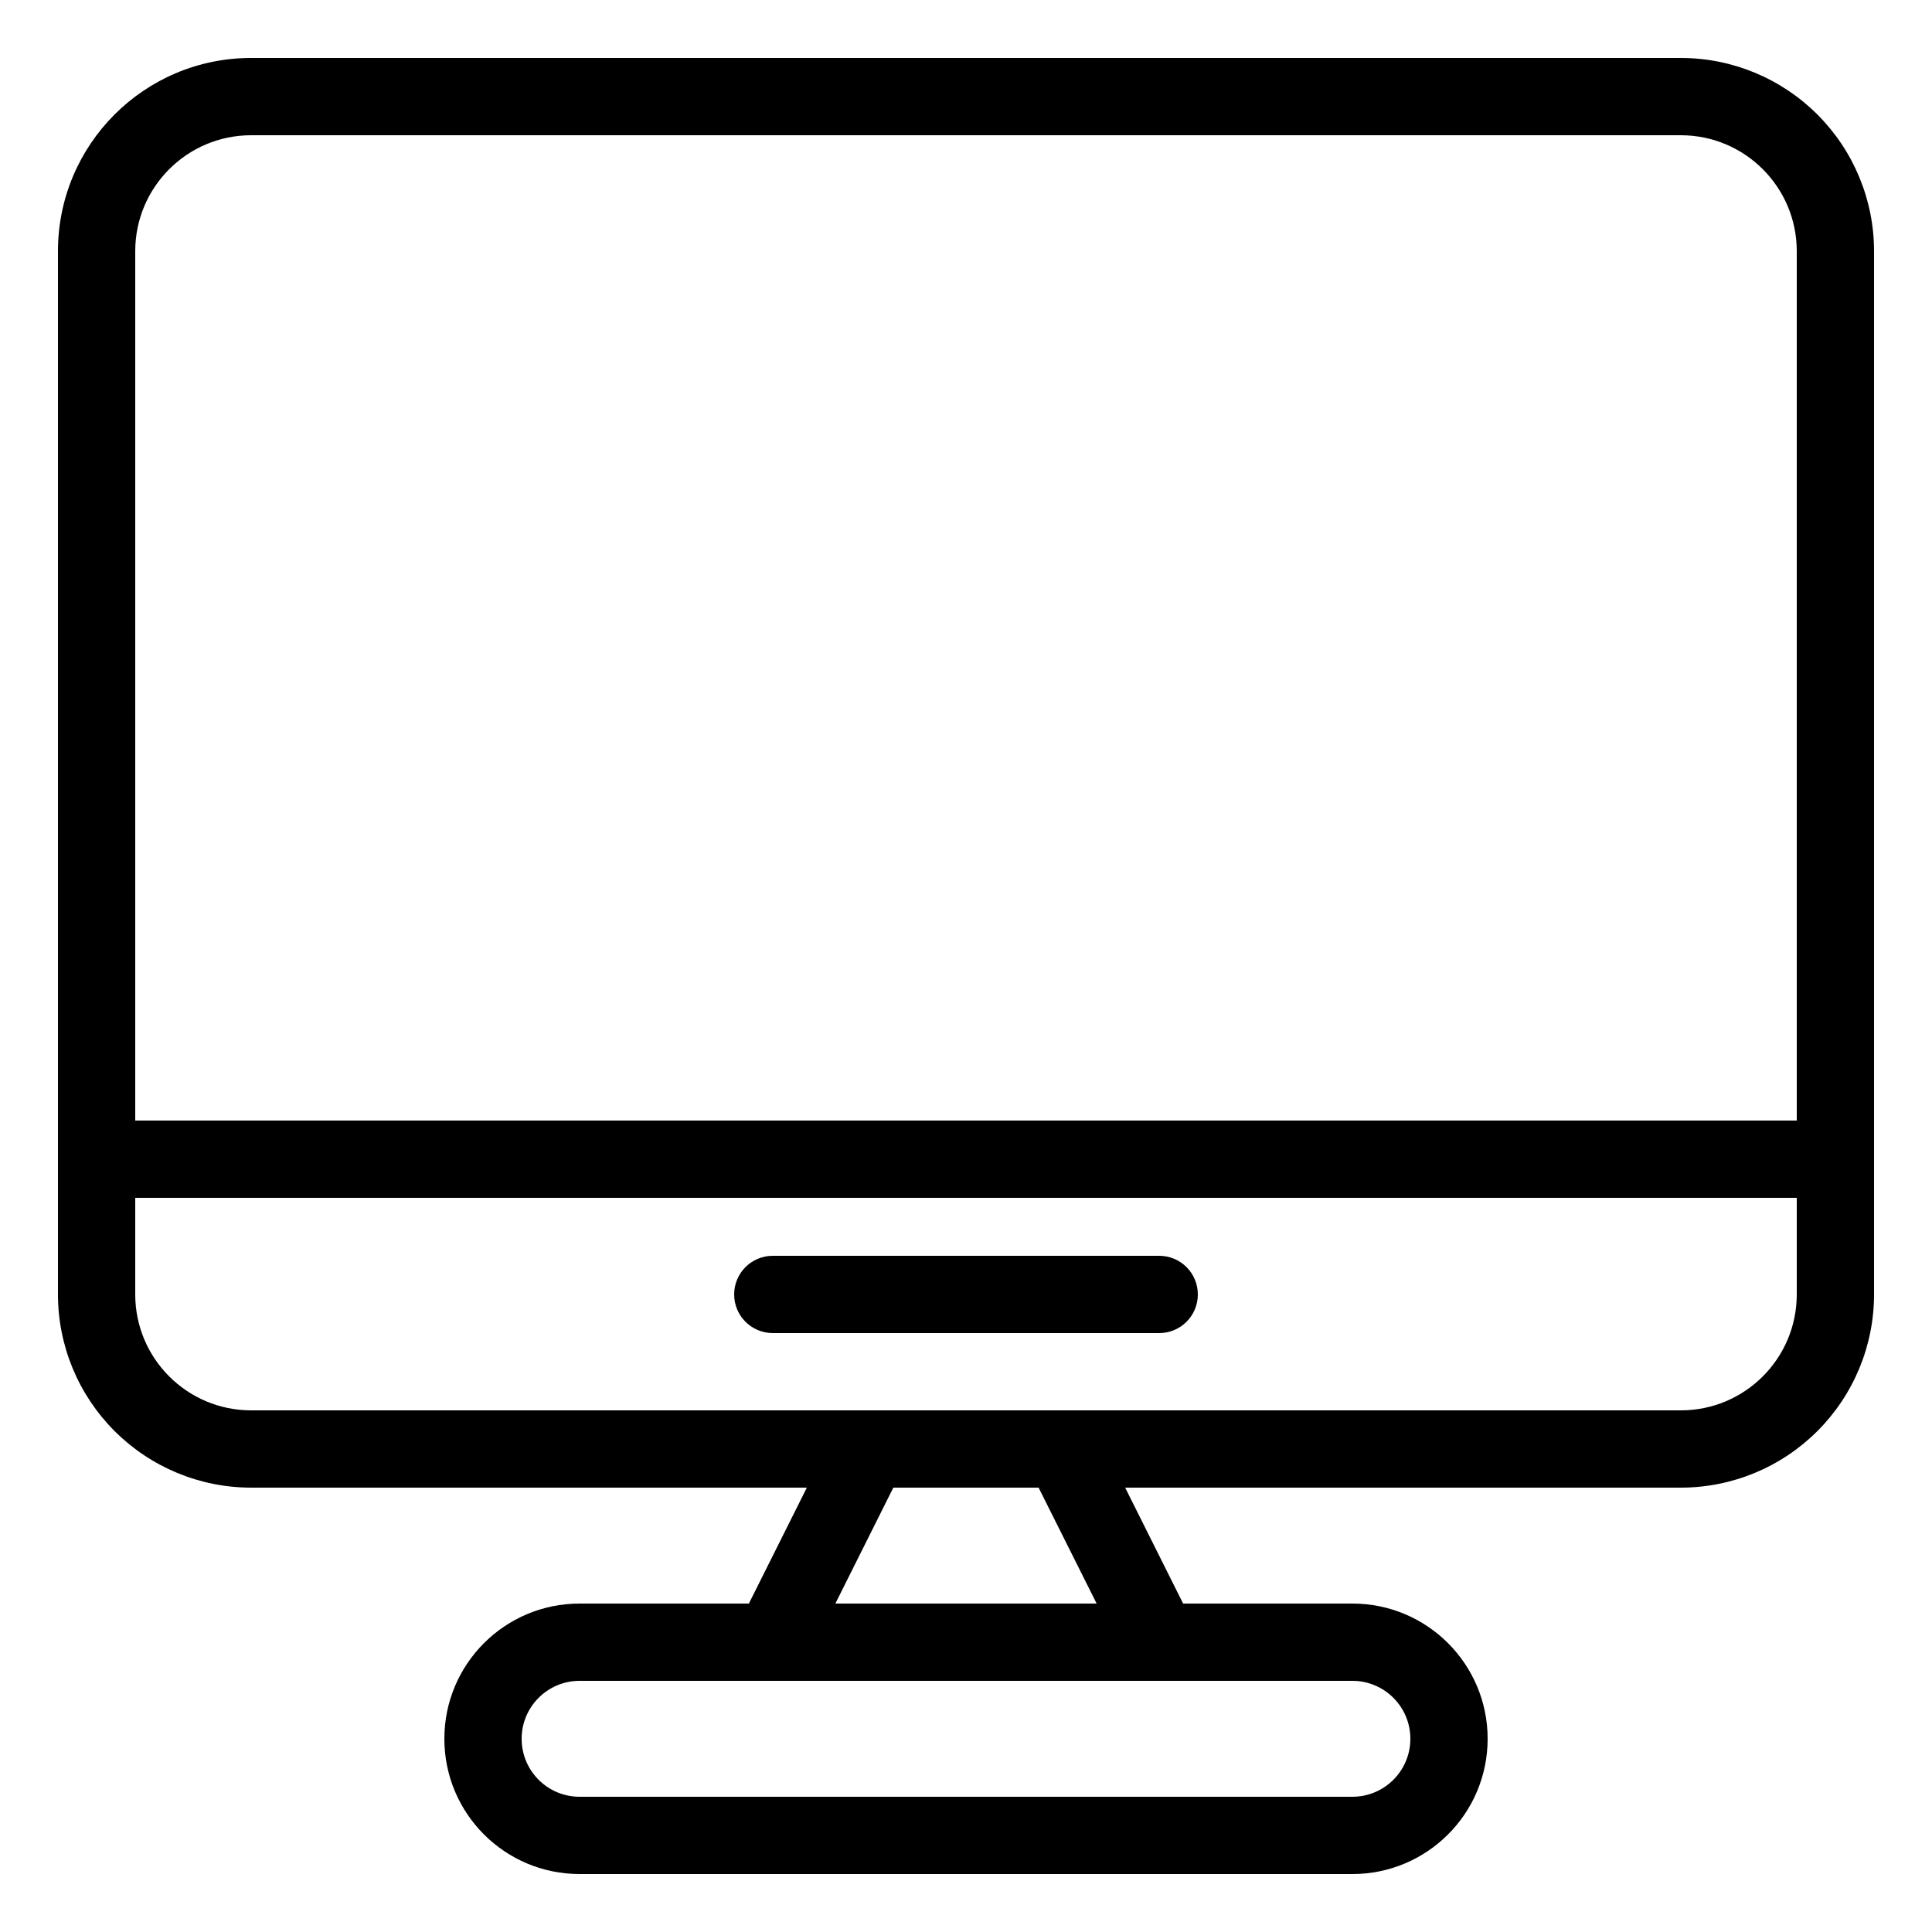 <svg xmlns="http://www.w3.org/2000/svg" width="1200pt" height="1200pt" viewBox="0 0 1200 1200"><g><path d="m1044 36h-888c-66.281 0-120 53.719-120 120v648c0 31.828 12.656 62.344 35.156 84.844s53.016 35.156 84.844 35.156h345.14l-36 72h-105.14c-46.406 0-84 37.594-84 84s37.594 84 84 84h480c46.406 0 84-37.594 84-84s-37.594-84-84-84h-105.14l-36-72h345.14c31.828 0 62.344-12.656 84.844-35.156s35.156-53.016 35.156-84.844v-648c0-31.828-12.656-62.344-35.156-84.844s-53.016-35.156-84.844-35.156zm-888 48h888c39.75 0 72 32.25 72 72v540h-1032v-540c0-39.75 32.25-72 72-72zm720 996c0 19.875-16.125 36-36 36h-480c-19.875 0-36-16.125-36-36s16.125-36 36-36h480c19.875 0 36 16.125 36 36zm-194.86-84h-162.28l36-72h90.234zm362.86-120h-888c-39.75 0-72-32.25-72-72v-60h1032v60c0 39.75-32.25 72-72 72z"></path><path d="m720 780h-240c-13.266 0-24 10.734-24 24s10.734 24 24 24h240c13.266 0 24-10.734 24-24s-10.734-24-24-24z"></path></g></svg>